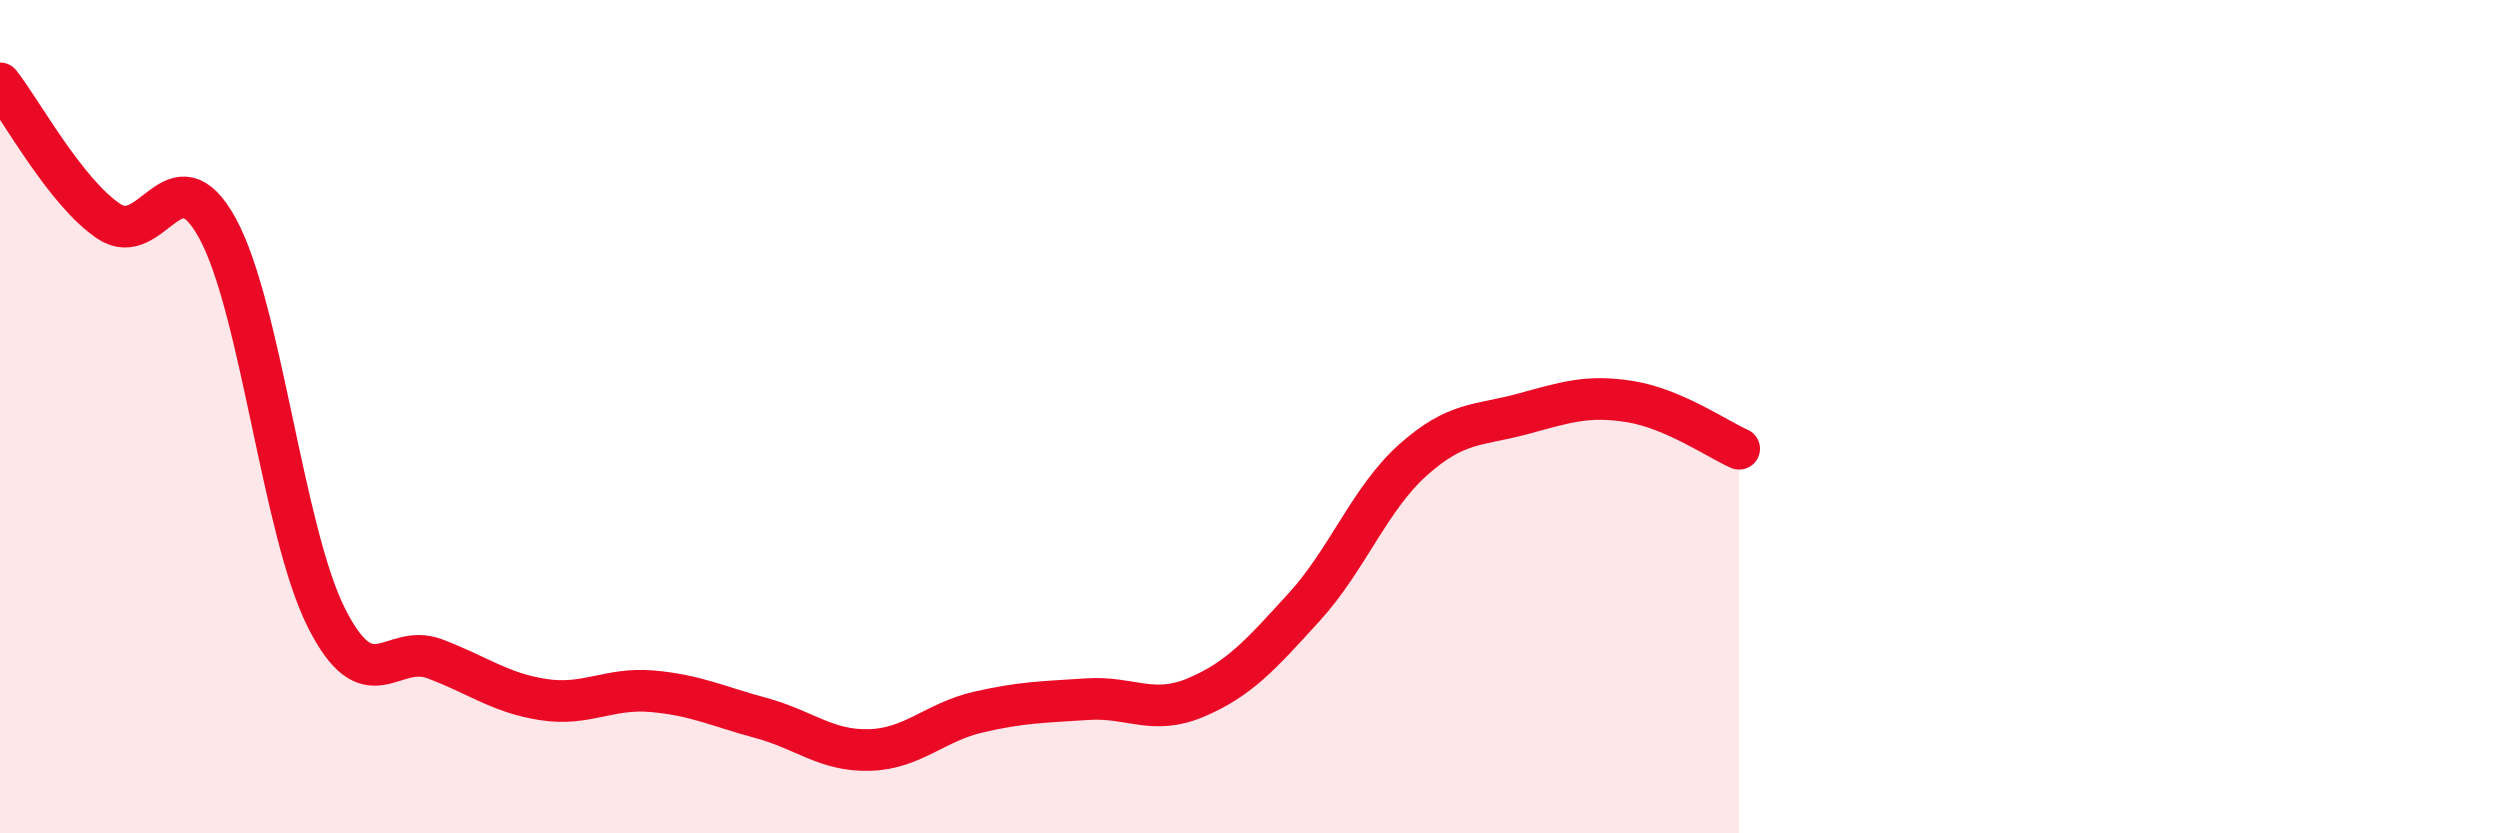 
    <svg width="60" height="20" viewBox="0 0 60 20" xmlns="http://www.w3.org/2000/svg">
      <path
        d="M 0,2 C 0.52,2.66 1.57,4.61 2.61,5.31 C 3.65,6.01 4.18,3.58 5.22,5.48 C 6.26,7.38 6.79,12.75 7.83,14.82 C 8.87,16.89 9.39,15.42 10.43,15.81 C 11.47,16.2 12,16.63 13.04,16.79 C 14.08,16.95 14.61,16.5 15.65,16.59 C 16.69,16.68 17.22,16.95 18.26,17.23 C 19.3,17.51 19.83,18.03 20.87,18 C 21.91,17.97 22.44,17.33 23.48,17.09 C 24.52,16.85 25.05,16.85 26.09,16.78 C 27.13,16.71 27.66,17.18 28.7,16.74 C 29.74,16.3 30.26,15.71 31.3,14.57 C 32.34,13.43 32.87,11.97 33.91,11.04 C 34.95,10.11 35.48,10.22 36.52,9.94 C 37.56,9.66 38.09,9.47 39.13,9.64 C 40.17,9.81 41.22,10.54 41.74,10.77L41.74 20L0 20Z"
        fill="#EB0A25"
        opacity="0.1"
        stroke-linecap="round"
        stroke-linejoin="round"
      />
      <path
        d="M 0,2 C 0.52,2.66 1.57,4.61 2.61,5.31 C 3.65,6.01 4.18,3.58 5.22,5.48 C 6.26,7.38 6.79,12.75 7.83,14.82 C 8.87,16.89 9.39,15.42 10.43,15.81 C 11.47,16.2 12,16.63 13.04,16.79 C 14.08,16.95 14.61,16.5 15.65,16.59 C 16.69,16.68 17.22,16.95 18.26,17.23 C 19.3,17.51 19.83,18.03 20.87,18 C 21.91,17.97 22.44,17.33 23.48,17.09 C 24.52,16.85 25.05,16.85 26.09,16.78 C 27.13,16.71 27.66,17.18 28.7,16.74 C 29.74,16.3 30.26,15.71 31.3,14.57 C 32.34,13.43 32.87,11.97 33.91,11.04 C 34.95,10.11 35.48,10.22 36.52,9.94 C 37.56,9.66 38.09,9.47 39.13,9.64 C 40.17,9.81 41.22,10.54 41.74,10.77"
        stroke="#EB0A25"
        stroke-width="1"
        fill="none"
        stroke-linecap="round"
        stroke-linejoin="round"
      />
    </svg>
  